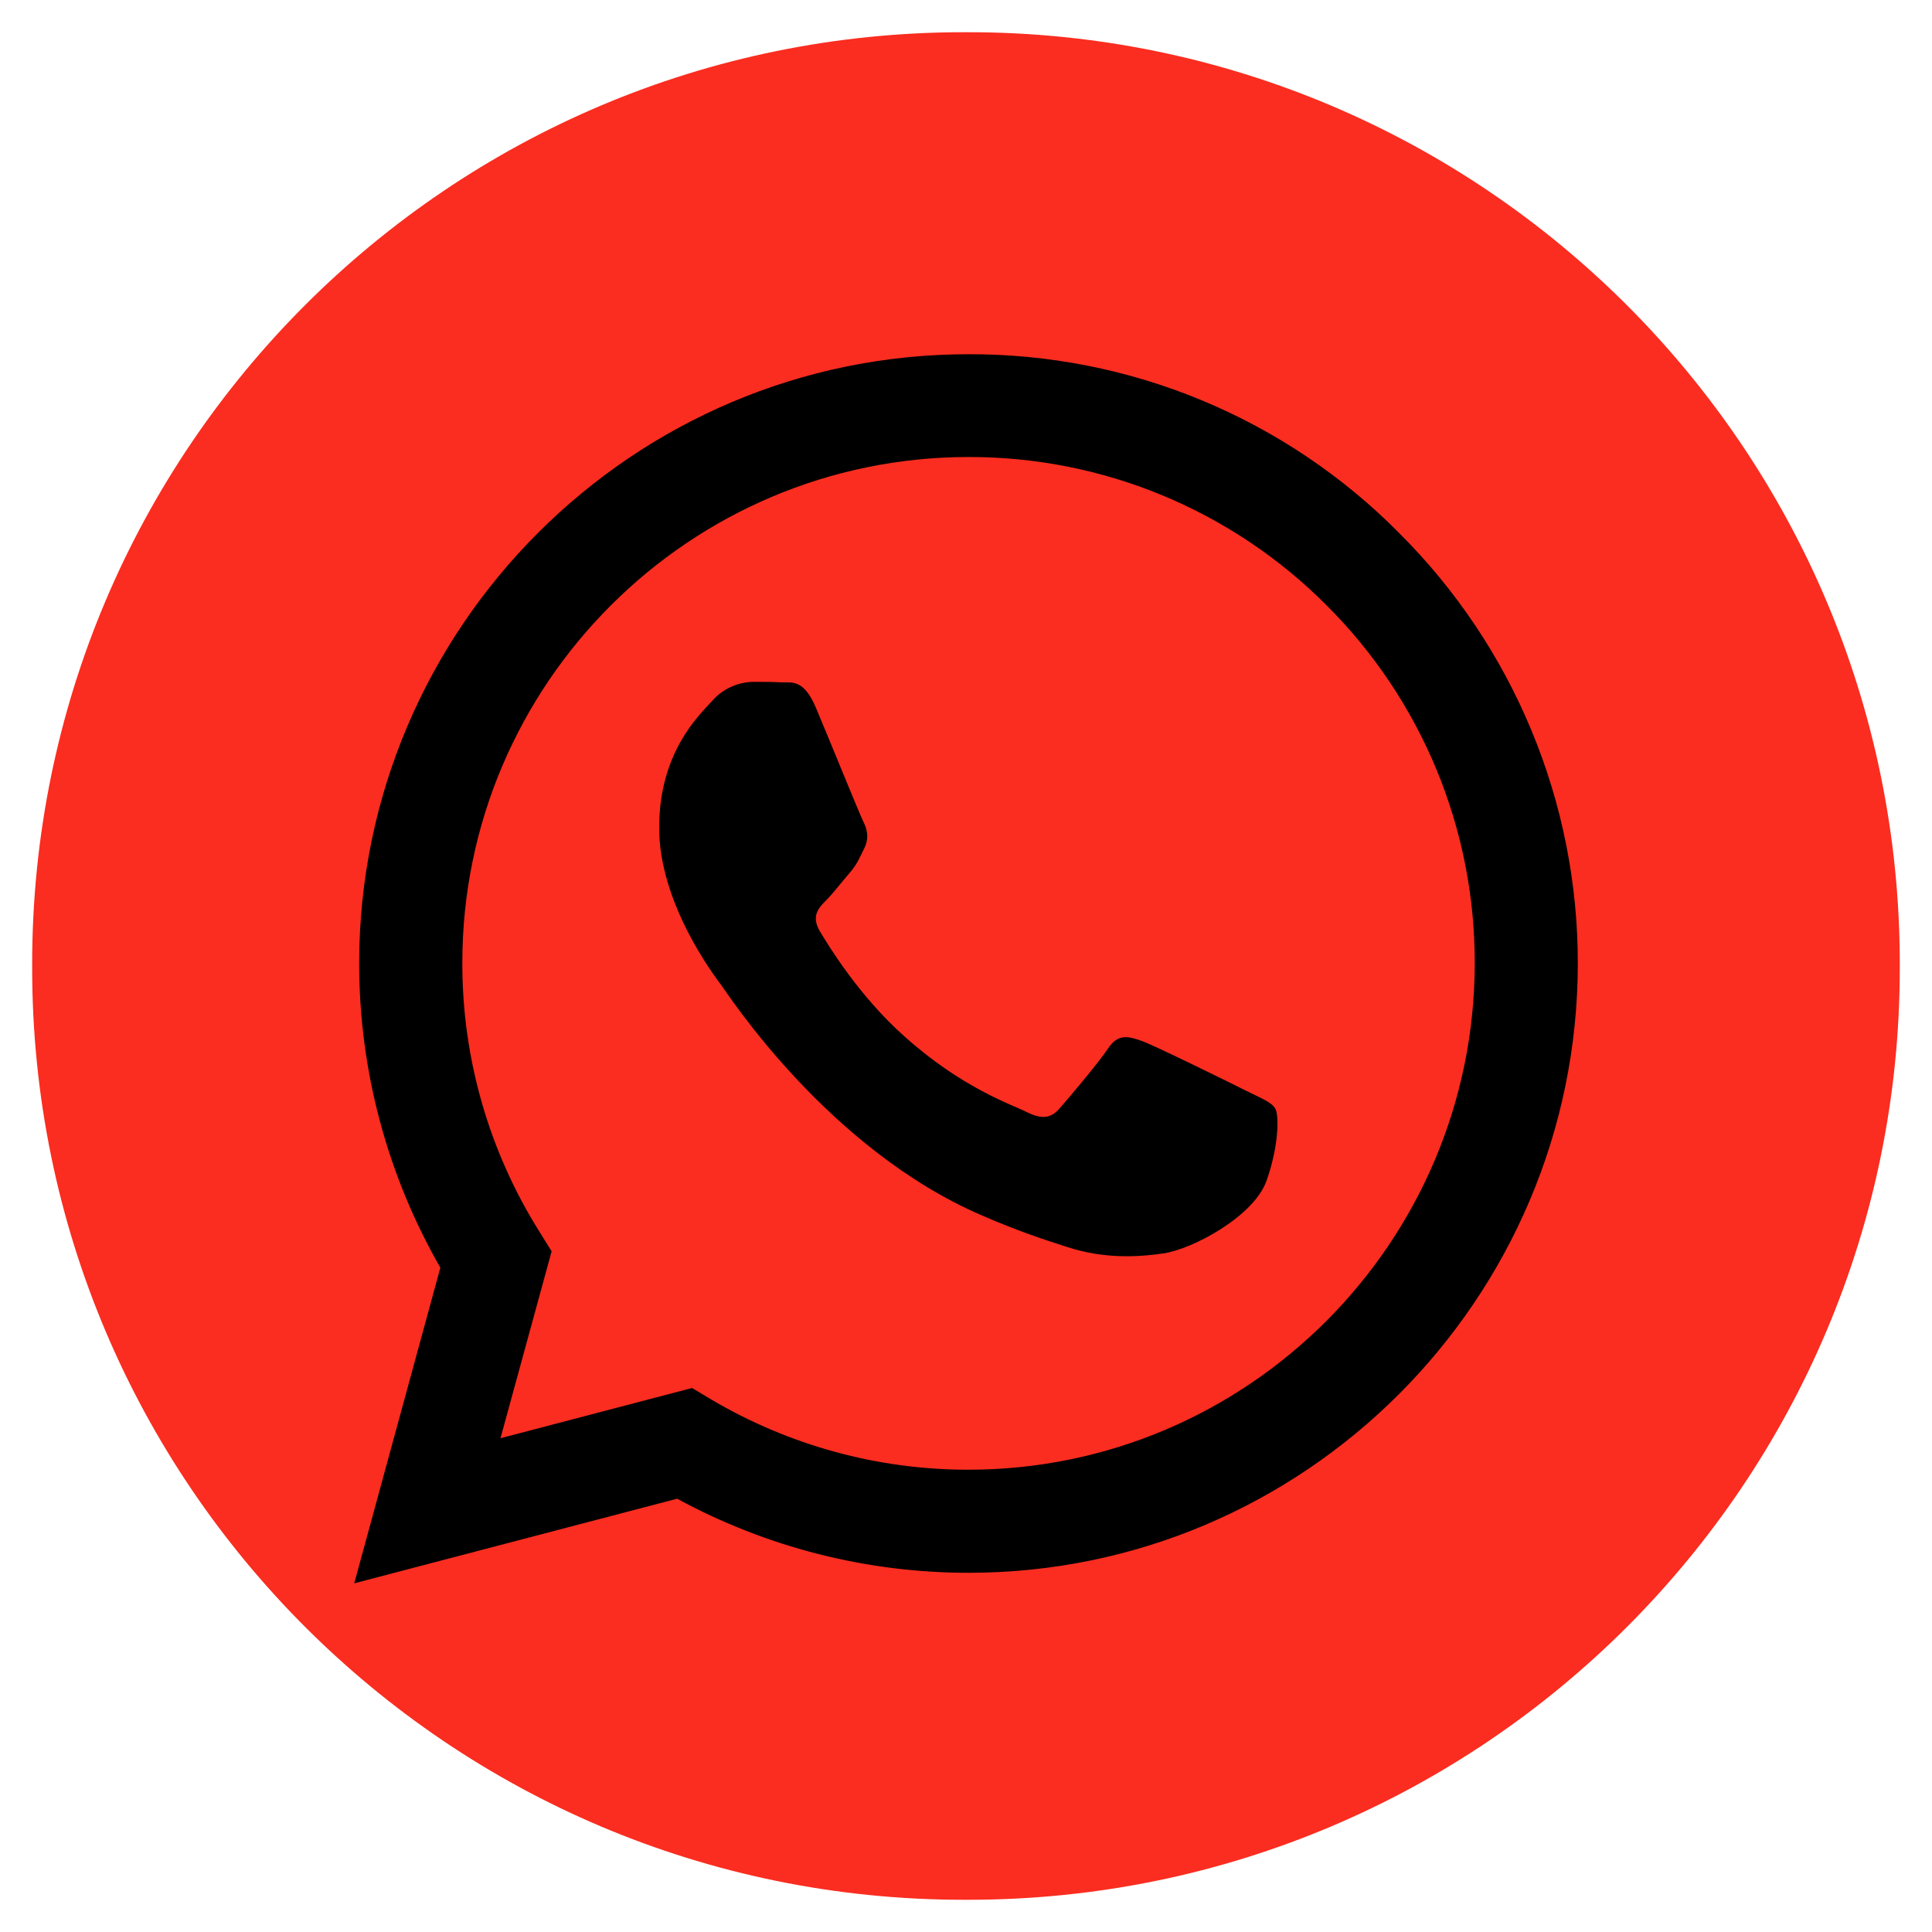 <?xml version="1.0" encoding="UTF-8"?> <svg xmlns="http://www.w3.org/2000/svg" width="40" height="40" viewBox="0 0 40 40" fill="none"> <g clip-path="url(#clip0_2808_2609)"> <path d="M20.045 39.333H19.954C9.304 39.333 0.666 30.695 0.666 20.046V19.954C0.666 9.305 9.304 0.667 19.954 0.667H20.045C30.694 0.667 39.333 9.305 39.333 19.954V20.046C39.333 30.695 30.703 39.333 20.045 39.333Z" fill="#FA2D20"></path> <path d="M28.966 11.033C27.8 9.856 26.41 8.922 24.879 8.287C23.348 7.652 21.706 7.328 20.048 7.334C13.103 7.334 7.442 12.992 7.436 19.94C7.436 22.165 8.018 24.33 9.117 26.246L7.334 32.781L14.02 31.029C15.87 32.035 17.942 32.563 20.048 32.563H20.055C27.002 32.563 32.661 26.905 32.667 19.951C32.669 18.294 32.343 16.653 31.707 15.122C31.072 13.591 30.14 12.202 28.965 11.033H28.966ZM20.048 30.429C18.17 30.43 16.326 29.924 14.711 28.966L14.329 28.737L10.362 29.777L11.421 25.907L11.173 25.508C10.123 23.839 9.568 21.906 9.572 19.933C9.572 14.166 14.275 9.462 20.055 9.462C21.432 9.459 22.796 9.729 24.068 10.256C25.34 10.784 26.495 11.557 27.466 12.533C28.441 13.505 29.214 14.66 29.741 15.932C30.267 17.204 30.536 18.568 30.533 19.945C30.526 25.732 25.823 30.429 20.048 30.429V30.429ZM25.798 22.582C25.485 22.424 23.937 21.662 23.646 21.554C23.357 21.451 23.145 21.397 22.938 21.712C22.727 22.025 22.122 22.739 21.941 22.944C21.76 23.156 21.572 23.18 21.257 23.024C20.944 22.865 19.927 22.534 18.725 21.457C17.787 20.622 17.158 19.588 16.971 19.275C16.789 18.96 16.953 18.791 17.111 18.634C17.249 18.494 17.424 18.265 17.581 18.084C17.741 17.902 17.793 17.769 17.896 17.559C18 17.346 17.951 17.164 17.873 17.007C17.793 16.849 17.165 15.296 16.899 14.669C16.645 14.05 16.386 14.136 16.191 14.128C16.01 14.117 15.799 14.117 15.587 14.117C15.427 14.121 15.27 14.158 15.125 14.226C14.98 14.293 14.851 14.39 14.746 14.51C14.456 14.825 13.647 15.587 13.647 17.14C13.647 18.694 14.776 20.188 14.935 20.399C15.091 20.611 17.152 23.79 20.316 25.158C21.063 25.484 21.652 25.677 22.111 25.823C22.867 26.065 23.549 26.028 24.093 25.95C24.697 25.858 25.955 25.187 26.221 24.45C26.482 23.712 26.482 23.083 26.402 22.951C26.324 22.817 26.113 22.739 25.798 22.582V22.582Z" fill="black"></path> </g> <defs> <clipPath id="clip0_2808_2609"> <rect width="40" height="40" fill="white"></rect> </clipPath> </defs> </svg> 